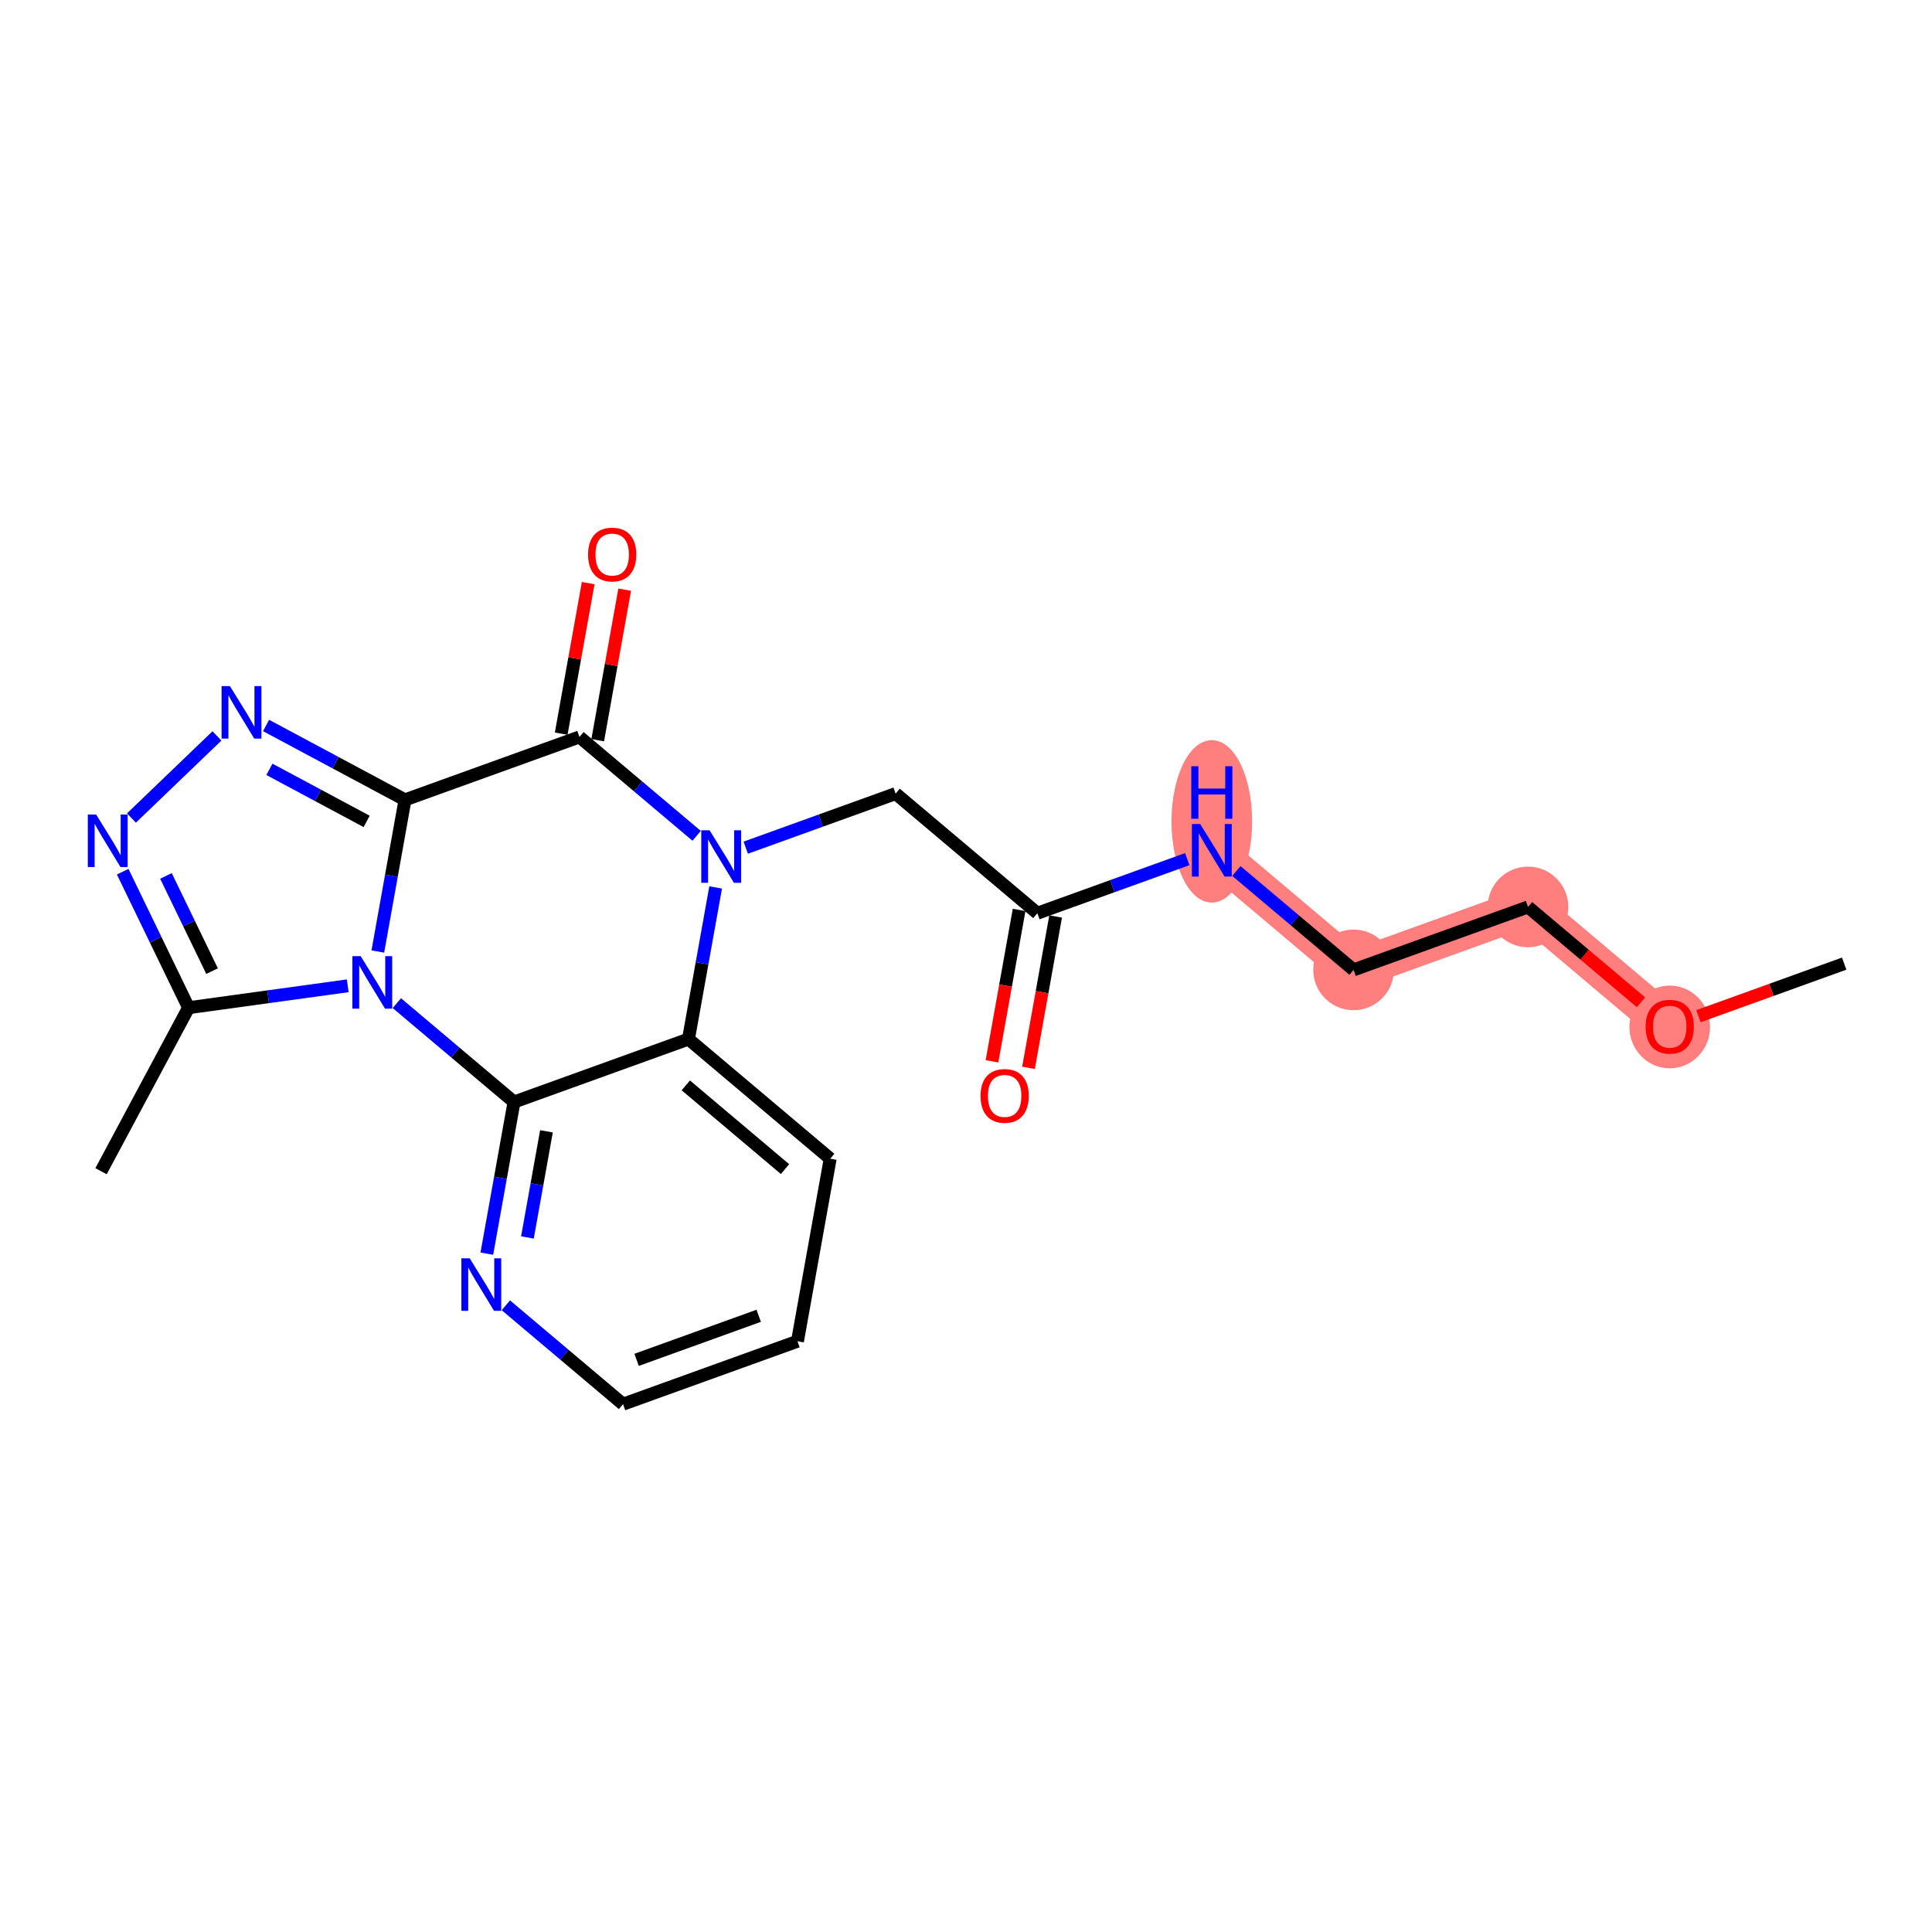 <?xml version='1.0' encoding='iso-8859-1'?>
<svg version='1.1' baseProfile='full'
              xmlns='http://www.w3.org/2000/svg'
                      xmlns:rdkit='http://www.rdkit.org/xml'
                      xmlns:xlink='http://www.w3.org/1999/xlink'
                  xml:space='preserve'
width='300px' height='300px' viewBox='0 0 300 300'>
<!-- END OF HEADER -->
<rect style='opacity:1.0;fill:#FFFFFF;stroke:none' width='300' height='300' x='0' y='0'> </rect>
<rect style='opacity:1.0;fill:#FFFFFF;stroke:none' width='300' height='300' x='0' y='0'> </rect>
<path d='M 259.275,159.403 L 237.267,140.83' style='fill:none;fill-rule:evenodd;stroke:#FF7F7F;stroke-width:6.1px;stroke-linecap:butt;stroke-linejoin:miter;stroke-opacity:1' />
<path d='M 237.267,140.83 L 210.179,150.603' style='fill:none;fill-rule:evenodd;stroke:#FF7F7F;stroke-width:6.1px;stroke-linecap:butt;stroke-linejoin:miter;stroke-opacity:1' />
<path d='M 210.179,150.603 L 188.171,132.03' style='fill:none;fill-rule:evenodd;stroke:#FF7F7F;stroke-width:6.1px;stroke-linecap:butt;stroke-linejoin:miter;stroke-opacity:1' />
<ellipse cx='259.275' cy='159.466' rx='5.76' ry='5.922'  style='fill:#FF7F7F;fill-rule:evenodd;stroke:#FF7F7F;stroke-width:1.0px;stroke-linecap:butt;stroke-linejoin:miter;stroke-opacity:1' />
<ellipse cx='237.267' cy='140.83' rx='5.76' ry='5.76'  style='fill:#FF7F7F;fill-rule:evenodd;stroke:#FF7F7F;stroke-width:1.0px;stroke-linecap:butt;stroke-linejoin:miter;stroke-opacity:1' />
<ellipse cx='210.179' cy='150.603' rx='5.76' ry='5.76'  style='fill:#FF7F7F;fill-rule:evenodd;stroke:#FF7F7F;stroke-width:1.0px;stroke-linecap:butt;stroke-linejoin:miter;stroke-opacity:1' />
<ellipse cx='188.171' cy='127.544' rx='5.76' ry='12.11'  style='fill:#FF7F7F;fill-rule:evenodd;stroke:#FF7F7F;stroke-width:1.0px;stroke-linecap:butt;stroke-linejoin:miter;stroke-opacity:1' />
<path class='bond-0 atom-0 atom-1' d='M 286.364,149.63 L 275.051,153.711' style='fill:none;fill-rule:evenodd;stroke:#000000;stroke-width:2.0px;stroke-linecap:butt;stroke-linejoin:miter;stroke-opacity:1' />
<path class='bond-0 atom-0 atom-1' d='M 275.051,153.711 L 263.739,157.792' style='fill:none;fill-rule:evenodd;stroke:#FF0000;stroke-width:2.0px;stroke-linecap:butt;stroke-linejoin:miter;stroke-opacity:1' />
<path class='bond-1 atom-1 atom-2' d='M 254.811,155.636 L 246.039,148.233' style='fill:none;fill-rule:evenodd;stroke:#FF0000;stroke-width:2.0px;stroke-linecap:butt;stroke-linejoin:miter;stroke-opacity:1' />
<path class='bond-1 atom-1 atom-2' d='M 246.039,148.233 L 237.267,140.83' style='fill:none;fill-rule:evenodd;stroke:#000000;stroke-width:2.0px;stroke-linecap:butt;stroke-linejoin:miter;stroke-opacity:1' />
<path class='bond-2 atom-2 atom-3' d='M 237.267,140.83 L 210.179,150.603' style='fill:none;fill-rule:evenodd;stroke:#000000;stroke-width:2.0px;stroke-linecap:butt;stroke-linejoin:miter;stroke-opacity:1' />
<path class='bond-3 atom-3 atom-4' d='M 210.179,150.603 L 201.081,142.925' style='fill:none;fill-rule:evenodd;stroke:#000000;stroke-width:2.0px;stroke-linecap:butt;stroke-linejoin:miter;stroke-opacity:1' />
<path class='bond-3 atom-3 atom-4' d='M 201.081,142.925 L 191.984,135.248' style='fill:none;fill-rule:evenodd;stroke:#0000FF;stroke-width:2.0px;stroke-linecap:butt;stroke-linejoin:miter;stroke-opacity:1' />
<path class='bond-4 atom-4 atom-5' d='M 184.358,133.405 L 172.72,137.604' style='fill:none;fill-rule:evenodd;stroke:#0000FF;stroke-width:2.0px;stroke-linecap:butt;stroke-linejoin:miter;stroke-opacity:1' />
<path class='bond-4 atom-4 atom-5' d='M 172.72,137.604 L 161.082,141.803' style='fill:none;fill-rule:evenodd;stroke:#000000;stroke-width:2.0px;stroke-linecap:butt;stroke-linejoin:miter;stroke-opacity:1' />
<path class='bond-5 atom-5 atom-6' d='M 158.248,141.295 L 156.141,153.046' style='fill:none;fill-rule:evenodd;stroke:#000000;stroke-width:2.0px;stroke-linecap:butt;stroke-linejoin:miter;stroke-opacity:1' />
<path class='bond-5 atom-5 atom-6' d='M 156.141,153.046 L 154.035,164.797' style='fill:none;fill-rule:evenodd;stroke:#FF0000;stroke-width:2.0px;stroke-linecap:butt;stroke-linejoin:miter;stroke-opacity:1' />
<path class='bond-5 atom-5 atom-6' d='M 163.917,142.311 L 161.811,154.062' style='fill:none;fill-rule:evenodd;stroke:#000000;stroke-width:2.0px;stroke-linecap:butt;stroke-linejoin:miter;stroke-opacity:1' />
<path class='bond-5 atom-5 atom-6' d='M 161.811,154.062 L 159.704,165.813' style='fill:none;fill-rule:evenodd;stroke:#FF0000;stroke-width:2.0px;stroke-linecap:butt;stroke-linejoin:miter;stroke-opacity:1' />
<path class='bond-6 atom-5 atom-7' d='M 161.082,141.803 L 139.074,123.23' style='fill:none;fill-rule:evenodd;stroke:#000000;stroke-width:2.0px;stroke-linecap:butt;stroke-linejoin:miter;stroke-opacity:1' />
<path class='bond-7 atom-7 atom-8' d='M 139.074,123.23 L 127.436,127.428' style='fill:none;fill-rule:evenodd;stroke:#000000;stroke-width:2.0px;stroke-linecap:butt;stroke-linejoin:miter;stroke-opacity:1' />
<path class='bond-7 atom-7 atom-8' d='M 127.436,127.428 L 115.799,131.627' style='fill:none;fill-rule:evenodd;stroke:#0000FF;stroke-width:2.0px;stroke-linecap:butt;stroke-linejoin:miter;stroke-opacity:1' />
<path class='bond-8 atom-8 atom-9' d='M 108.173,129.785 L 99.076,122.107' style='fill:none;fill-rule:evenodd;stroke:#0000FF;stroke-width:2.0px;stroke-linecap:butt;stroke-linejoin:miter;stroke-opacity:1' />
<path class='bond-8 atom-8 atom-9' d='M 99.076,122.107 L 89.978,114.43' style='fill:none;fill-rule:evenodd;stroke:#000000;stroke-width:2.0px;stroke-linecap:butt;stroke-linejoin:miter;stroke-opacity:1' />
<path class='bond-22 atom-22 atom-8' d='M 106.905,161.348 L 109.015,149.574' style='fill:none;fill-rule:evenodd;stroke:#000000;stroke-width:2.0px;stroke-linecap:butt;stroke-linejoin:miter;stroke-opacity:1' />
<path class='bond-22 atom-22 atom-8' d='M 109.015,149.574 L 111.126,137.8' style='fill:none;fill-rule:evenodd;stroke:#0000FF;stroke-width:2.0px;stroke-linecap:butt;stroke-linejoin:miter;stroke-opacity:1' />
<path class='bond-9 atom-9 atom-10' d='M 92.812,114.938 L 94.907,103.25' style='fill:none;fill-rule:evenodd;stroke:#000000;stroke-width:2.0px;stroke-linecap:butt;stroke-linejoin:miter;stroke-opacity:1' />
<path class='bond-9 atom-9 atom-10' d='M 94.907,103.25 L 97.002,91.562' style='fill:none;fill-rule:evenodd;stroke:#FF0000;stroke-width:2.0px;stroke-linecap:butt;stroke-linejoin:miter;stroke-opacity:1' />
<path class='bond-9 atom-9 atom-10' d='M 87.143,113.922 L 89.238,102.234' style='fill:none;fill-rule:evenodd;stroke:#000000;stroke-width:2.0px;stroke-linecap:butt;stroke-linejoin:miter;stroke-opacity:1' />
<path class='bond-9 atom-9 atom-10' d='M 89.238,102.234 L 91.333,90.546' style='fill:none;fill-rule:evenodd;stroke:#FF0000;stroke-width:2.0px;stroke-linecap:butt;stroke-linejoin:miter;stroke-opacity:1' />
<path class='bond-10 atom-9 atom-11' d='M 89.978,114.43 L 62.889,124.202' style='fill:none;fill-rule:evenodd;stroke:#000000;stroke-width:2.0px;stroke-linecap:butt;stroke-linejoin:miter;stroke-opacity:1' />
<path class='bond-11 atom-11 atom-12' d='M 62.889,124.202 L 52.102,118.427' style='fill:none;fill-rule:evenodd;stroke:#000000;stroke-width:2.0px;stroke-linecap:butt;stroke-linejoin:miter;stroke-opacity:1' />
<path class='bond-11 atom-11 atom-12' d='M 52.102,118.427 L 41.314,112.652' style='fill:none;fill-rule:evenodd;stroke:#0000FF;stroke-width:2.0px;stroke-linecap:butt;stroke-linejoin:miter;stroke-opacity:1' />
<path class='bond-11 atom-11 atom-12' d='M 56.935,127.548 L 49.383,123.505' style='fill:none;fill-rule:evenodd;stroke:#000000;stroke-width:2.0px;stroke-linecap:butt;stroke-linejoin:miter;stroke-opacity:1' />
<path class='bond-11 atom-11 atom-12' d='M 49.383,123.505 L 41.832,119.462' style='fill:none;fill-rule:evenodd;stroke:#0000FF;stroke-width:2.0px;stroke-linecap:butt;stroke-linejoin:miter;stroke-opacity:1' />
<path class='bond-23 atom-16 atom-11' d='M 58.669,147.751 L 60.779,135.977' style='fill:none;fill-rule:evenodd;stroke:#0000FF;stroke-width:2.0px;stroke-linecap:butt;stroke-linejoin:miter;stroke-opacity:1' />
<path class='bond-23 atom-16 atom-11' d='M 60.779,135.977 L 62.889,124.202' style='fill:none;fill-rule:evenodd;stroke:#000000;stroke-width:2.0px;stroke-linecap:butt;stroke-linejoin:miter;stroke-opacity:1' />
<path class='bond-12 atom-12 atom-13' d='M 33.688,114.272 L 20.41,127.023' style='fill:none;fill-rule:evenodd;stroke:#0000FF;stroke-width:2.0px;stroke-linecap:butt;stroke-linejoin:miter;stroke-opacity:1' />
<path class='bond-13 atom-13 atom-14' d='M 19.052,135.355 L 24.166,145.915' style='fill:none;fill-rule:evenodd;stroke:#0000FF;stroke-width:2.0px;stroke-linecap:butt;stroke-linejoin:miter;stroke-opacity:1' />
<path class='bond-13 atom-13 atom-14' d='M 24.166,145.915 L 29.28,156.476' style='fill:none;fill-rule:evenodd;stroke:#000000;stroke-width:2.0px;stroke-linecap:butt;stroke-linejoin:miter;stroke-opacity:1' />
<path class='bond-13 atom-13 atom-14' d='M 25.77,136.013 L 29.35,143.405' style='fill:none;fill-rule:evenodd;stroke:#0000FF;stroke-width:2.0px;stroke-linecap:butt;stroke-linejoin:miter;stroke-opacity:1' />
<path class='bond-13 atom-13 atom-14' d='M 29.35,143.405 L 32.93,150.797' style='fill:none;fill-rule:evenodd;stroke:#000000;stroke-width:2.0px;stroke-linecap:butt;stroke-linejoin:miter;stroke-opacity:1' />
<path class='bond-14 atom-14 atom-15' d='M 29.28,156.476 L 15.689,181.864' style='fill:none;fill-rule:evenodd;stroke:#000000;stroke-width:2.0px;stroke-linecap:butt;stroke-linejoin:miter;stroke-opacity:1' />
<path class='bond-15 atom-14 atom-16' d='M 29.28,156.476 L 41.638,154.774' style='fill:none;fill-rule:evenodd;stroke:#000000;stroke-width:2.0px;stroke-linecap:butt;stroke-linejoin:miter;stroke-opacity:1' />
<path class='bond-15 atom-14 atom-16' d='M 41.638,154.774 L 53.996,153.073' style='fill:none;fill-rule:evenodd;stroke:#0000FF;stroke-width:2.0px;stroke-linecap:butt;stroke-linejoin:miter;stroke-opacity:1' />
<path class='bond-16 atom-16 atom-17' d='M 61.621,155.766 L 70.719,163.444' style='fill:none;fill-rule:evenodd;stroke:#0000FF;stroke-width:2.0px;stroke-linecap:butt;stroke-linejoin:miter;stroke-opacity:1' />
<path class='bond-16 atom-16 atom-17' d='M 70.719,163.444 L 79.817,171.121' style='fill:none;fill-rule:evenodd;stroke:#000000;stroke-width:2.0px;stroke-linecap:butt;stroke-linejoin:miter;stroke-opacity:1' />
<path class='bond-17 atom-17 atom-18' d='M 79.817,171.121 L 77.706,182.895' style='fill:none;fill-rule:evenodd;stroke:#000000;stroke-width:2.0px;stroke-linecap:butt;stroke-linejoin:miter;stroke-opacity:1' />
<path class='bond-17 atom-17 atom-18' d='M 77.706,182.895 L 75.596,194.669' style='fill:none;fill-rule:evenodd;stroke:#0000FF;stroke-width:2.0px;stroke-linecap:butt;stroke-linejoin:miter;stroke-opacity:1' />
<path class='bond-17 atom-17 atom-18' d='M 84.853,175.67 L 83.375,183.911' style='fill:none;fill-rule:evenodd;stroke:#000000;stroke-width:2.0px;stroke-linecap:butt;stroke-linejoin:miter;stroke-opacity:1' />
<path class='bond-17 atom-17 atom-18' d='M 83.375,183.911 L 81.898,192.153' style='fill:none;fill-rule:evenodd;stroke:#0000FF;stroke-width:2.0px;stroke-linecap:butt;stroke-linejoin:miter;stroke-opacity:1' />
<path class='bond-24 atom-22 atom-17' d='M 106.905,161.348 L 79.817,171.121' style='fill:none;fill-rule:evenodd;stroke:#000000;stroke-width:2.0px;stroke-linecap:butt;stroke-linejoin:miter;stroke-opacity:1' />
<path class='bond-18 atom-18 atom-19' d='M 78.549,202.685 L 87.646,210.362' style='fill:none;fill-rule:evenodd;stroke:#0000FF;stroke-width:2.0px;stroke-linecap:butt;stroke-linejoin:miter;stroke-opacity:1' />
<path class='bond-18 atom-18 atom-19' d='M 87.646,210.362 L 96.744,218.04' style='fill:none;fill-rule:evenodd;stroke:#000000;stroke-width:2.0px;stroke-linecap:butt;stroke-linejoin:miter;stroke-opacity:1' />
<path class='bond-19 atom-19 atom-20' d='M 96.744,218.04 L 123.832,208.267' style='fill:none;fill-rule:evenodd;stroke:#000000;stroke-width:2.0px;stroke-linecap:butt;stroke-linejoin:miter;stroke-opacity:1' />
<path class='bond-19 atom-19 atom-20' d='M 98.852,211.156 L 117.814,204.315' style='fill:none;fill-rule:evenodd;stroke:#000000;stroke-width:2.0px;stroke-linecap:butt;stroke-linejoin:miter;stroke-opacity:1' />
<path class='bond-20 atom-20 atom-21' d='M 123.832,208.267 L 128.913,179.921' style='fill:none;fill-rule:evenodd;stroke:#000000;stroke-width:2.0px;stroke-linecap:butt;stroke-linejoin:miter;stroke-opacity:1' />
<path class='bond-21 atom-21 atom-22' d='M 128.913,179.921 L 106.905,161.348' style='fill:none;fill-rule:evenodd;stroke:#000000;stroke-width:2.0px;stroke-linecap:butt;stroke-linejoin:miter;stroke-opacity:1' />
<path class='bond-21 atom-21 atom-22' d='M 121.897,181.537 L 106.492,168.536' style='fill:none;fill-rule:evenodd;stroke:#000000;stroke-width:2.0px;stroke-linecap:butt;stroke-linejoin:miter;stroke-opacity:1' />
<path  class='atom-1' d='M 255.531 159.426
Q 255.531 157.468, 256.499 156.373
Q 257.467 155.279, 259.275 155.279
Q 261.084 155.279, 262.051 156.373
Q 263.019 157.468, 263.019 159.426
Q 263.019 161.407, 262.04 162.536
Q 261.061 163.653, 259.275 163.653
Q 257.478 163.653, 256.499 162.536
Q 255.531 161.419, 255.531 159.426
M 259.275 162.732
Q 260.519 162.732, 261.187 161.902
Q 261.867 161.062, 261.867 159.426
Q 261.867 157.825, 261.187 157.018
Q 260.519 156.201, 259.275 156.201
Q 258.031 156.201, 257.351 157.007
Q 256.683 157.813, 256.683 159.426
Q 256.683 161.073, 257.351 161.902
Q 258.031 162.732, 259.275 162.732
' fill='#FF0000'/>
<path  class='atom-4' d='M 186.368 127.952
L 189.04 132.272
Q 189.305 132.698, 189.732 133.47
Q 190.158 134.241, 190.181 134.288
L 190.181 127.952
L 191.264 127.952
L 191.264 136.108
L 190.146 136.108
L 187.278 131.385
Q 186.944 130.832, 186.587 130.198
Q 186.241 129.565, 186.138 129.369
L 186.138 136.108
L 185.078 136.108
L 185.078 127.952
L 186.368 127.952
' fill='#0000FF'/>
<path  class='atom-4' d='M 184.98 118.981
L 186.086 118.981
L 186.086 122.448
L 190.256 122.448
L 190.256 118.981
L 191.362 118.981
L 191.362 127.137
L 190.256 127.137
L 190.256 123.37
L 186.086 123.37
L 186.086 127.137
L 184.98 127.137
L 184.98 118.981
' fill='#0000FF'/>
<path  class='atom-6' d='M 152.258 170.172
Q 152.258 168.213, 153.225 167.119
Q 154.193 166.025, 156.001 166.025
Q 157.81 166.025, 158.778 167.119
Q 159.745 168.213, 159.745 170.172
Q 159.745 172.153, 158.766 173.282
Q 157.787 174.399, 156.001 174.399
Q 154.204 174.399, 153.225 173.282
Q 152.258 172.164, 152.258 170.172
M 156.001 173.477
Q 157.246 173.477, 157.914 172.648
Q 158.593 171.807, 158.593 170.172
Q 158.593 168.57, 157.914 167.764
Q 157.246 166.946, 156.001 166.946
Q 154.757 166.946, 154.078 167.753
Q 153.41 168.559, 153.41 170.172
Q 153.41 171.819, 154.078 172.648
Q 154.757 173.477, 156.001 173.477
' fill='#FF0000'/>
<path  class='atom-8' d='M 110.183 128.925
L 112.855 133.244
Q 113.12 133.671, 113.547 134.442
Q 113.973 135.214, 113.996 135.26
L 113.996 128.925
L 115.079 128.925
L 115.079 137.08
L 113.961 137.08
L 111.093 132.357
Q 110.759 131.805, 110.402 131.171
Q 110.056 130.537, 109.953 130.342
L 109.953 137.08
L 108.893 137.08
L 108.893 128.925
L 110.183 128.925
' fill='#0000FF'/>
<path  class='atom-10' d='M 91.315 86.107
Q 91.315 84.149, 92.283 83.054
Q 93.25 81.96, 95.059 81.96
Q 96.867 81.96, 97.835 83.054
Q 98.802 84.149, 98.802 86.107
Q 98.802 88.088, 97.823 89.217
Q 96.844 90.334, 95.059 90.334
Q 93.262 90.334, 92.283 89.217
Q 91.315 88.1, 91.315 86.107
M 95.059 89.413
Q 96.303 89.413, 96.971 88.583
Q 97.65 87.743, 97.65 86.107
Q 97.65 84.506, 96.971 83.699
Q 96.303 82.882, 95.059 82.882
Q 93.815 82.882, 93.135 83.688
Q 92.467 84.494, 92.467 86.107
Q 92.467 87.754, 93.135 88.583
Q 93.815 89.413, 95.059 89.413
' fill='#FF0000'/>
<path  class='atom-12' d='M 35.698 106.533
L 38.371 110.853
Q 38.636 111.279, 39.062 112.051
Q 39.488 112.823, 39.511 112.869
L 39.511 106.533
L 40.594 106.533
L 40.594 114.689
L 39.476 114.689
L 36.608 109.966
Q 36.274 109.413, 35.917 108.78
Q 35.572 108.146, 35.468 107.95
L 35.468 114.689
L 34.408 114.689
L 34.408 106.533
L 35.698 106.533
' fill='#0000FF'/>
<path  class='atom-13' d='M 14.927 126.479
L 17.599 130.799
Q 17.864 131.225, 18.29 131.997
Q 18.716 132.769, 18.739 132.815
L 18.739 126.479
L 19.822 126.479
L 19.822 134.635
L 18.705 134.635
L 15.836 129.912
Q 15.502 129.359, 15.145 128.725
Q 14.8 128.092, 14.696 127.896
L 14.696 134.635
L 13.636 134.635
L 13.636 126.479
L 14.927 126.479
' fill='#0000FF'/>
<path  class='atom-16' d='M 56.006 148.471
L 58.678 152.79
Q 58.943 153.216, 59.369 153.988
Q 59.796 154.76, 59.819 154.806
L 59.819 148.471
L 60.901 148.471
L 60.901 156.626
L 59.784 156.626
L 56.916 151.903
Q 56.582 151.35, 56.225 150.717
Q 55.879 150.083, 55.776 149.887
L 55.776 156.626
L 54.716 156.626
L 54.716 148.471
L 56.006 148.471
' fill='#0000FF'/>
<path  class='atom-18' d='M 72.933 195.389
L 75.605 199.709
Q 75.87 200.135, 76.296 200.907
Q 76.723 201.679, 76.746 201.725
L 76.746 195.389
L 77.829 195.389
L 77.829 203.545
L 76.711 203.545
L 73.843 198.822
Q 73.509 198.269, 73.152 197.636
Q 72.806 197.002, 72.703 196.806
L 72.703 203.545
L 71.643 203.545
L 71.643 195.389
L 72.933 195.389
' fill='#0000FF'/>
</svg>
